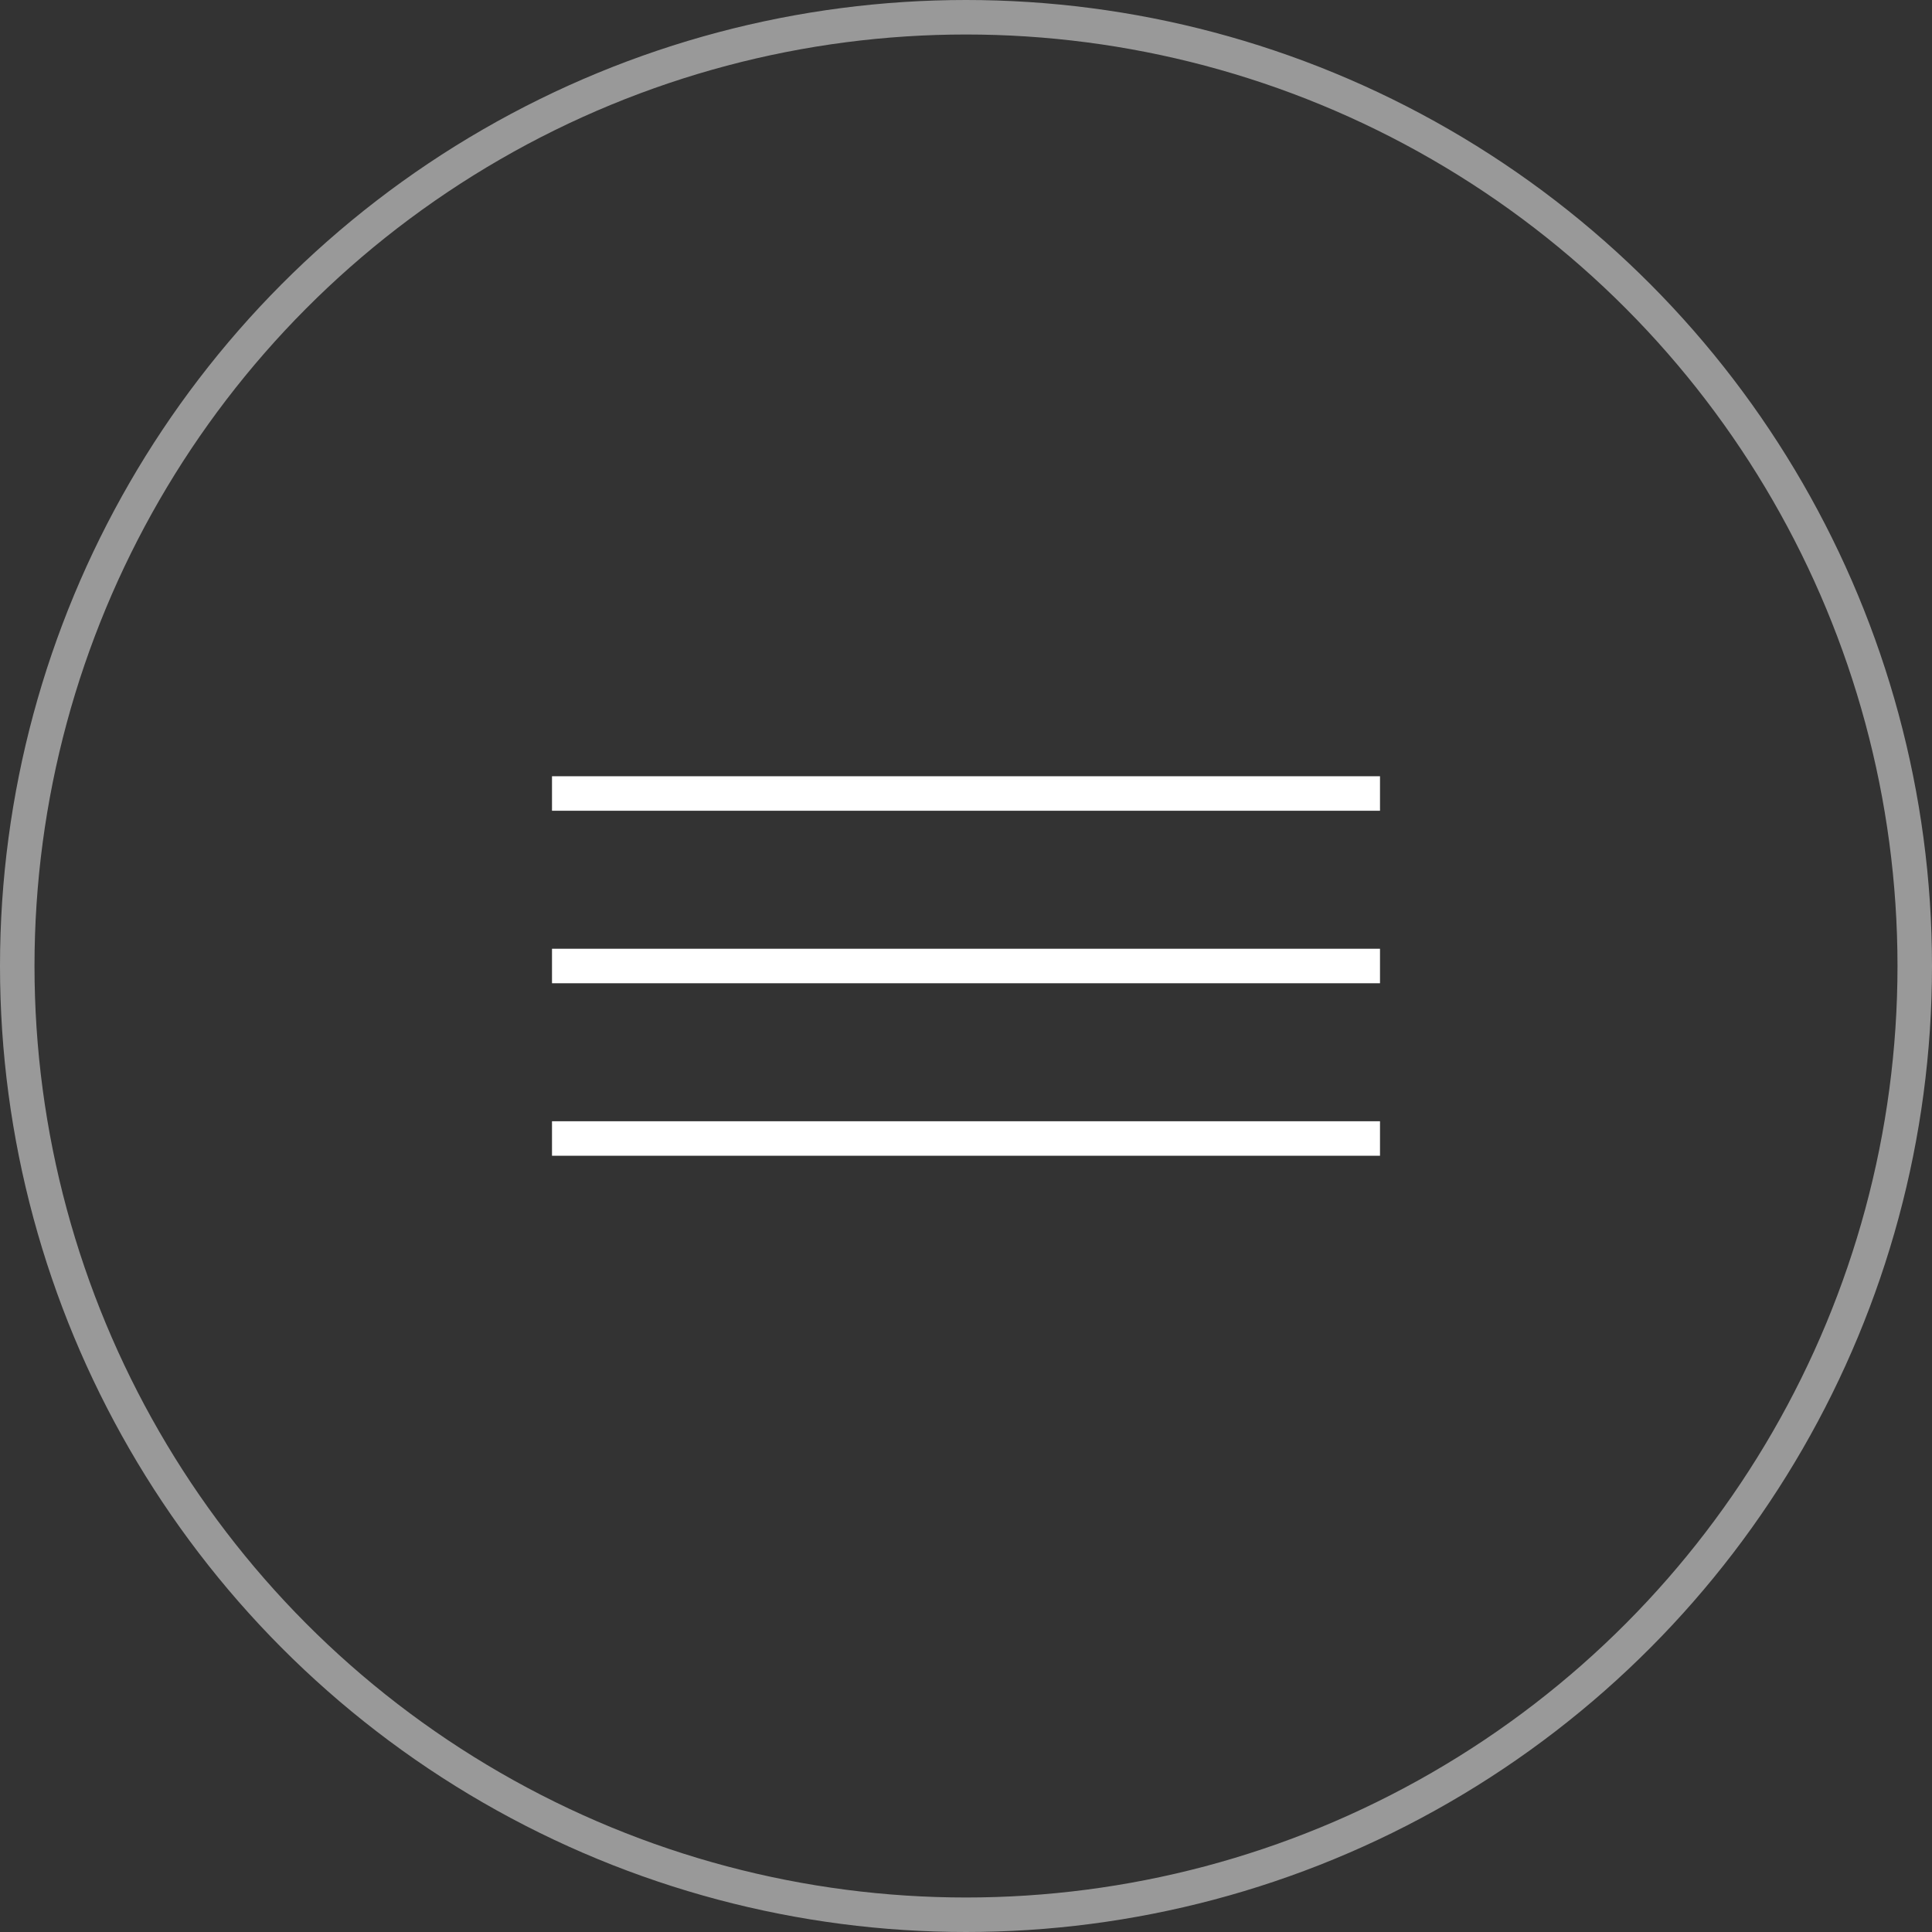 <?xml version="1.0" encoding="UTF-8"?> <svg xmlns="http://www.w3.org/2000/svg" width="56" height="56" viewBox="0 0 56 56" fill="none"><rect x="0" y="0" width="56" height="56" fill="#333333" stroke="none"/><circle opacity="0.5" cx="28" cy="28" r="27.5" stroke="white"></circle><path d="M16 23H40" stroke="white"></path><path d="M16 28L40 28" stroke="white"></path><path d="M16 33L40 33" stroke="white"></path></svg> 